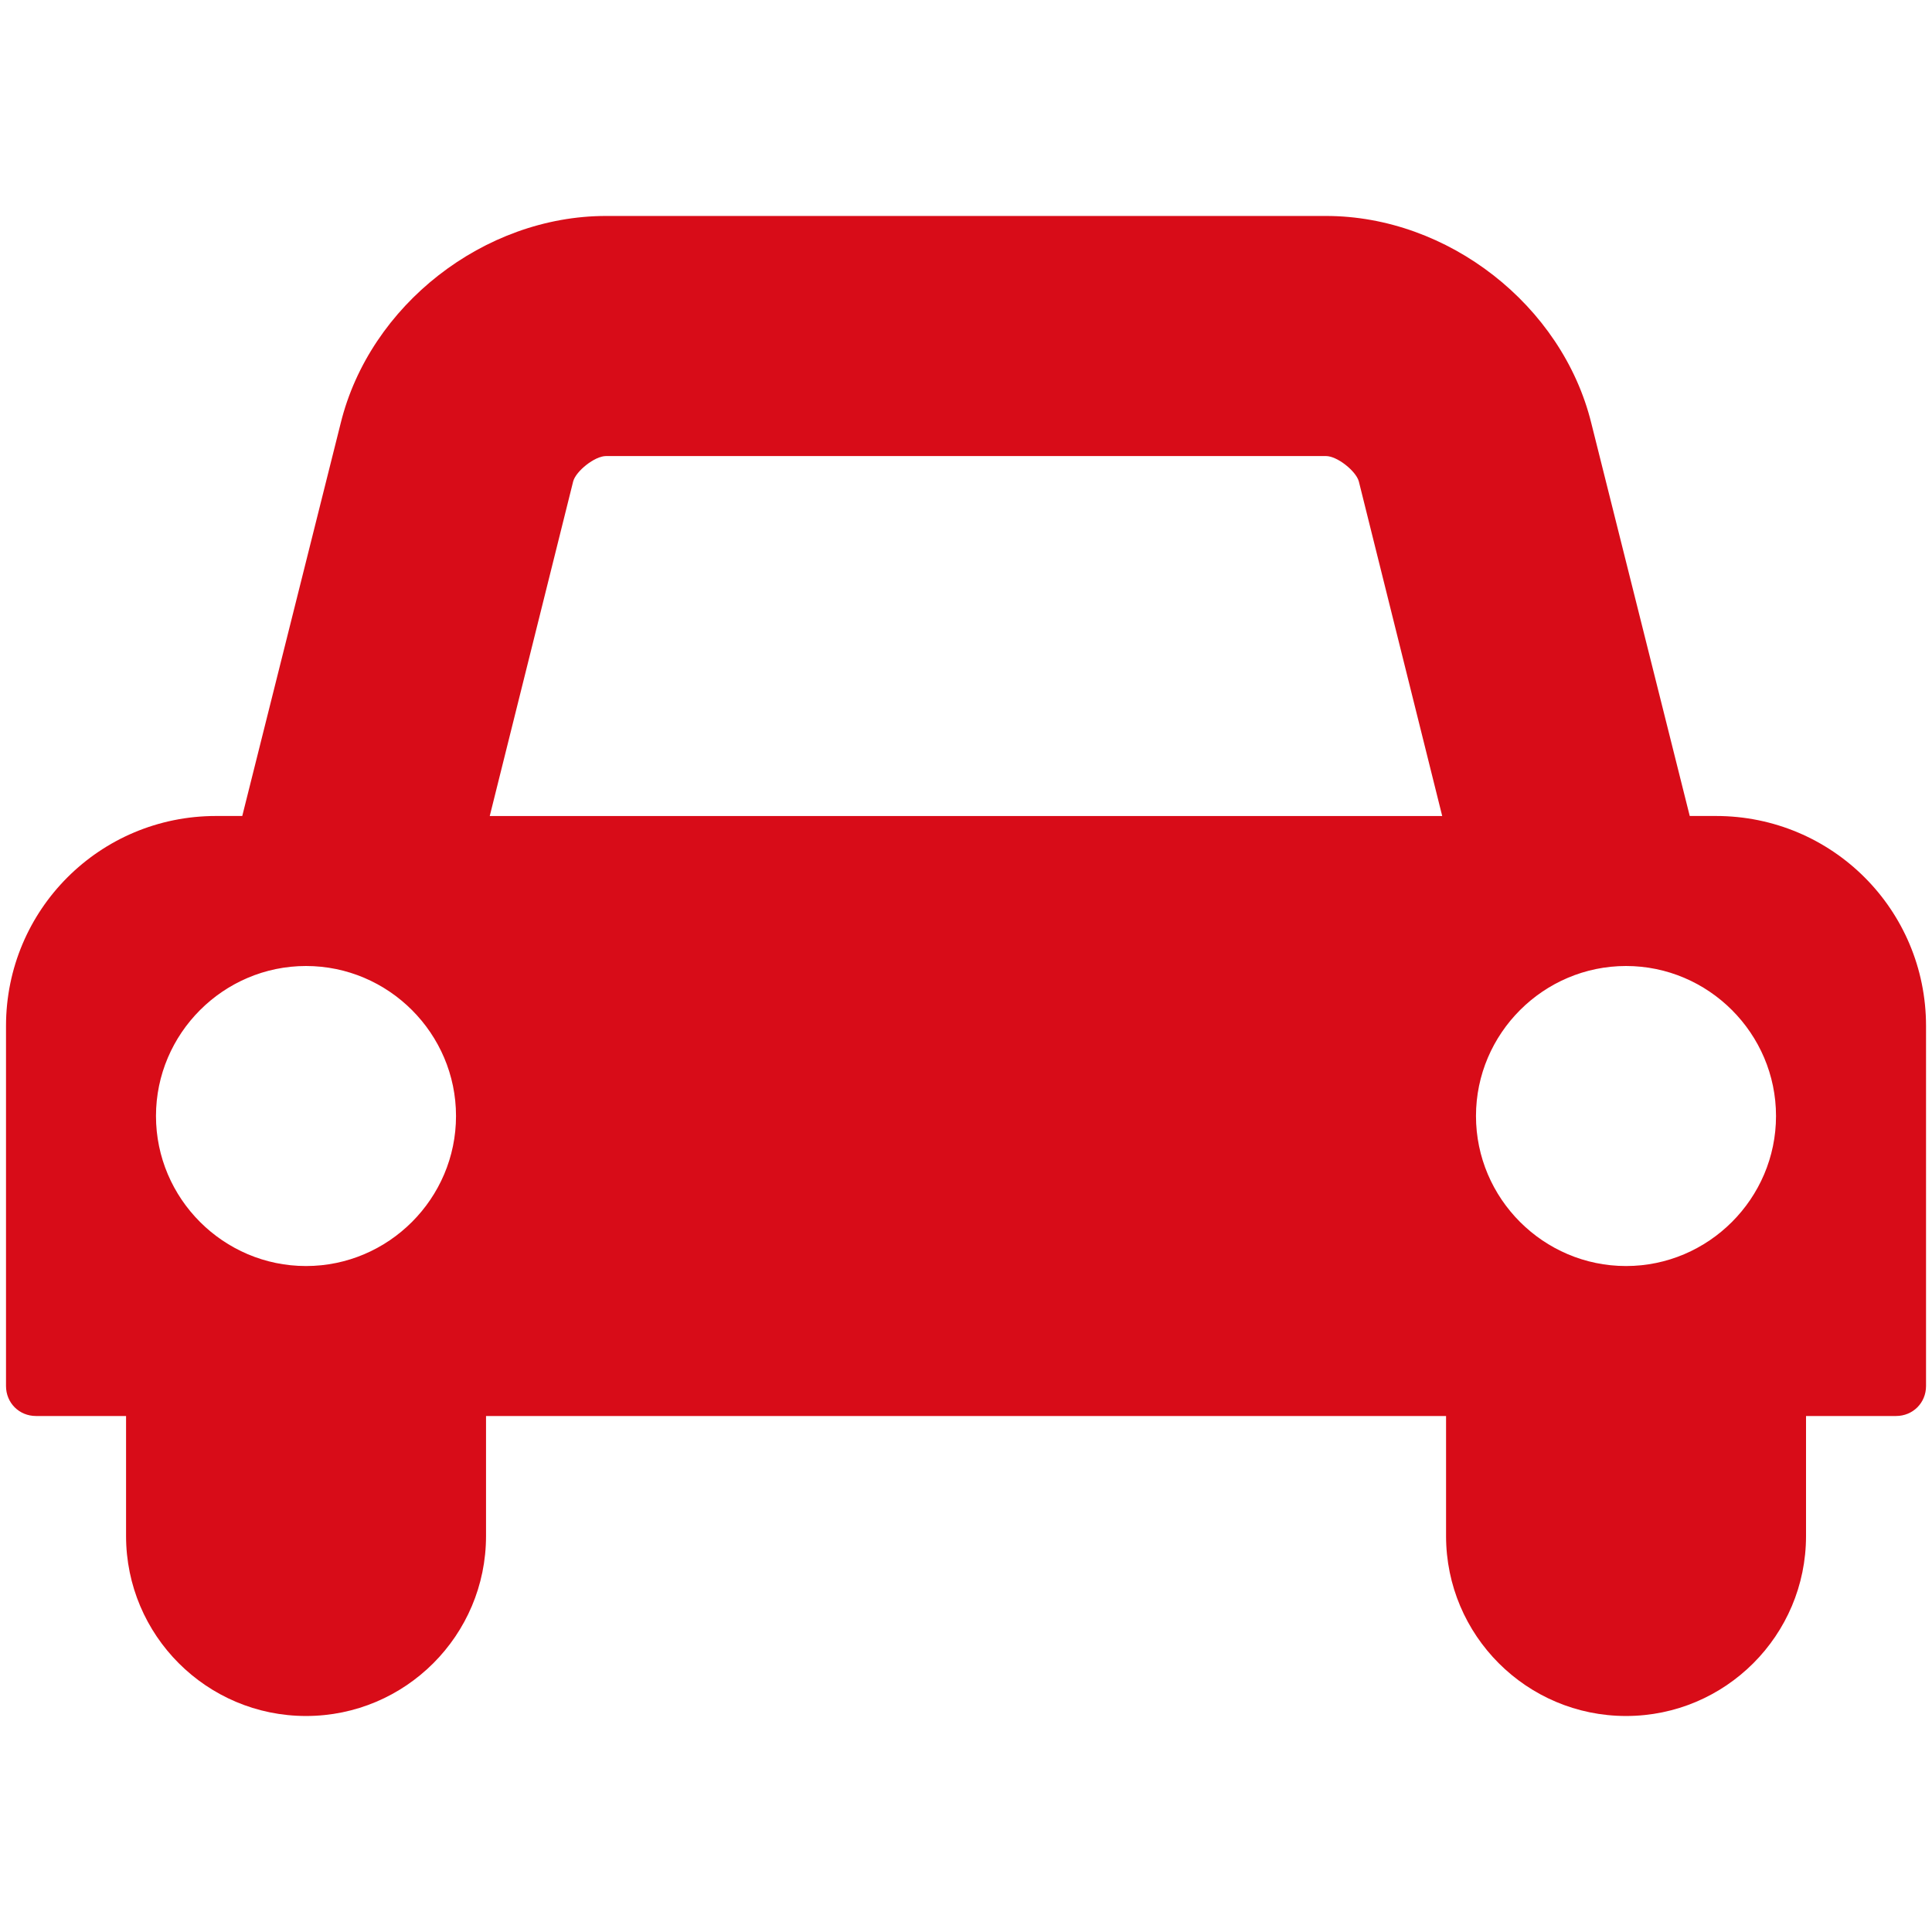 <?xml version="1.0" encoding="utf-8"?>
<!-- Generator: Adobe Illustrator 16.0.4, SVG Export Plug-In . SVG Version: 6.00 Build 0)  -->
<!DOCTYPE svg PUBLIC "-//W3C//DTD SVG 1.1//EN" "http://www.w3.org/Graphics/SVG/1.1/DTD/svg11.dtd">
<svg version="1.1" id="レイヤー_1" xmlns="http://www.w3.org/2000/svg" xmlns:xlink="http://www.w3.org/1999/xlink" x="0px"
	 y="0px" width="43.71px" height="43.711px" viewBox="0 0 43.71 43.711" enable-background="new 0 0 43.71 43.711"
	 xml:space="preserve">
<g>
	<path fill="#D80C18" d="M43.575,31.357c0,0.382-0.297,0.679-0.68,0.679H40.86v2.715c0,2.248-1.824,4.072-4.072,4.072
		s-4.072-1.824-4.072-4.072v-2.715h-21.72v2.715c0,2.248-1.824,4.072-4.072,4.072s-4.072-1.824-4.072-4.072v-2.715H0.815
		c-0.382,0-0.679-0.297-0.679-0.679v-8.145c0-2.63,2.121-4.751,4.751-4.751h0.594l2.227-8.887c0.658-2.672,3.246-4.688,6.003-4.688
		H30c2.756,0,5.344,2.016,6.002,4.688l2.227,8.887h0.594c2.631,0,4.752,2.121,4.752,4.751V31.357z M6.923,21.855
		c-1.866,0-3.394,1.527-3.394,3.394s1.527,3.394,3.394,3.394s3.394-1.527,3.394-3.394S8.79,21.855,6.923,21.855z M32.629,18.462
		l-1.887-7.572c-0.064-0.232-0.488-0.572-0.742-0.572H13.71c-0.255,0-0.679,0.34-0.742,0.572l-1.888,7.572H32.629z M36.788,21.855
		c-1.867,0-3.395,1.527-3.395,3.394s1.527,3.394,3.395,3.394c1.865,0,3.393-1.527,3.393-3.394S38.653,21.855,36.788,21.855z"/>
</g>
</svg>
